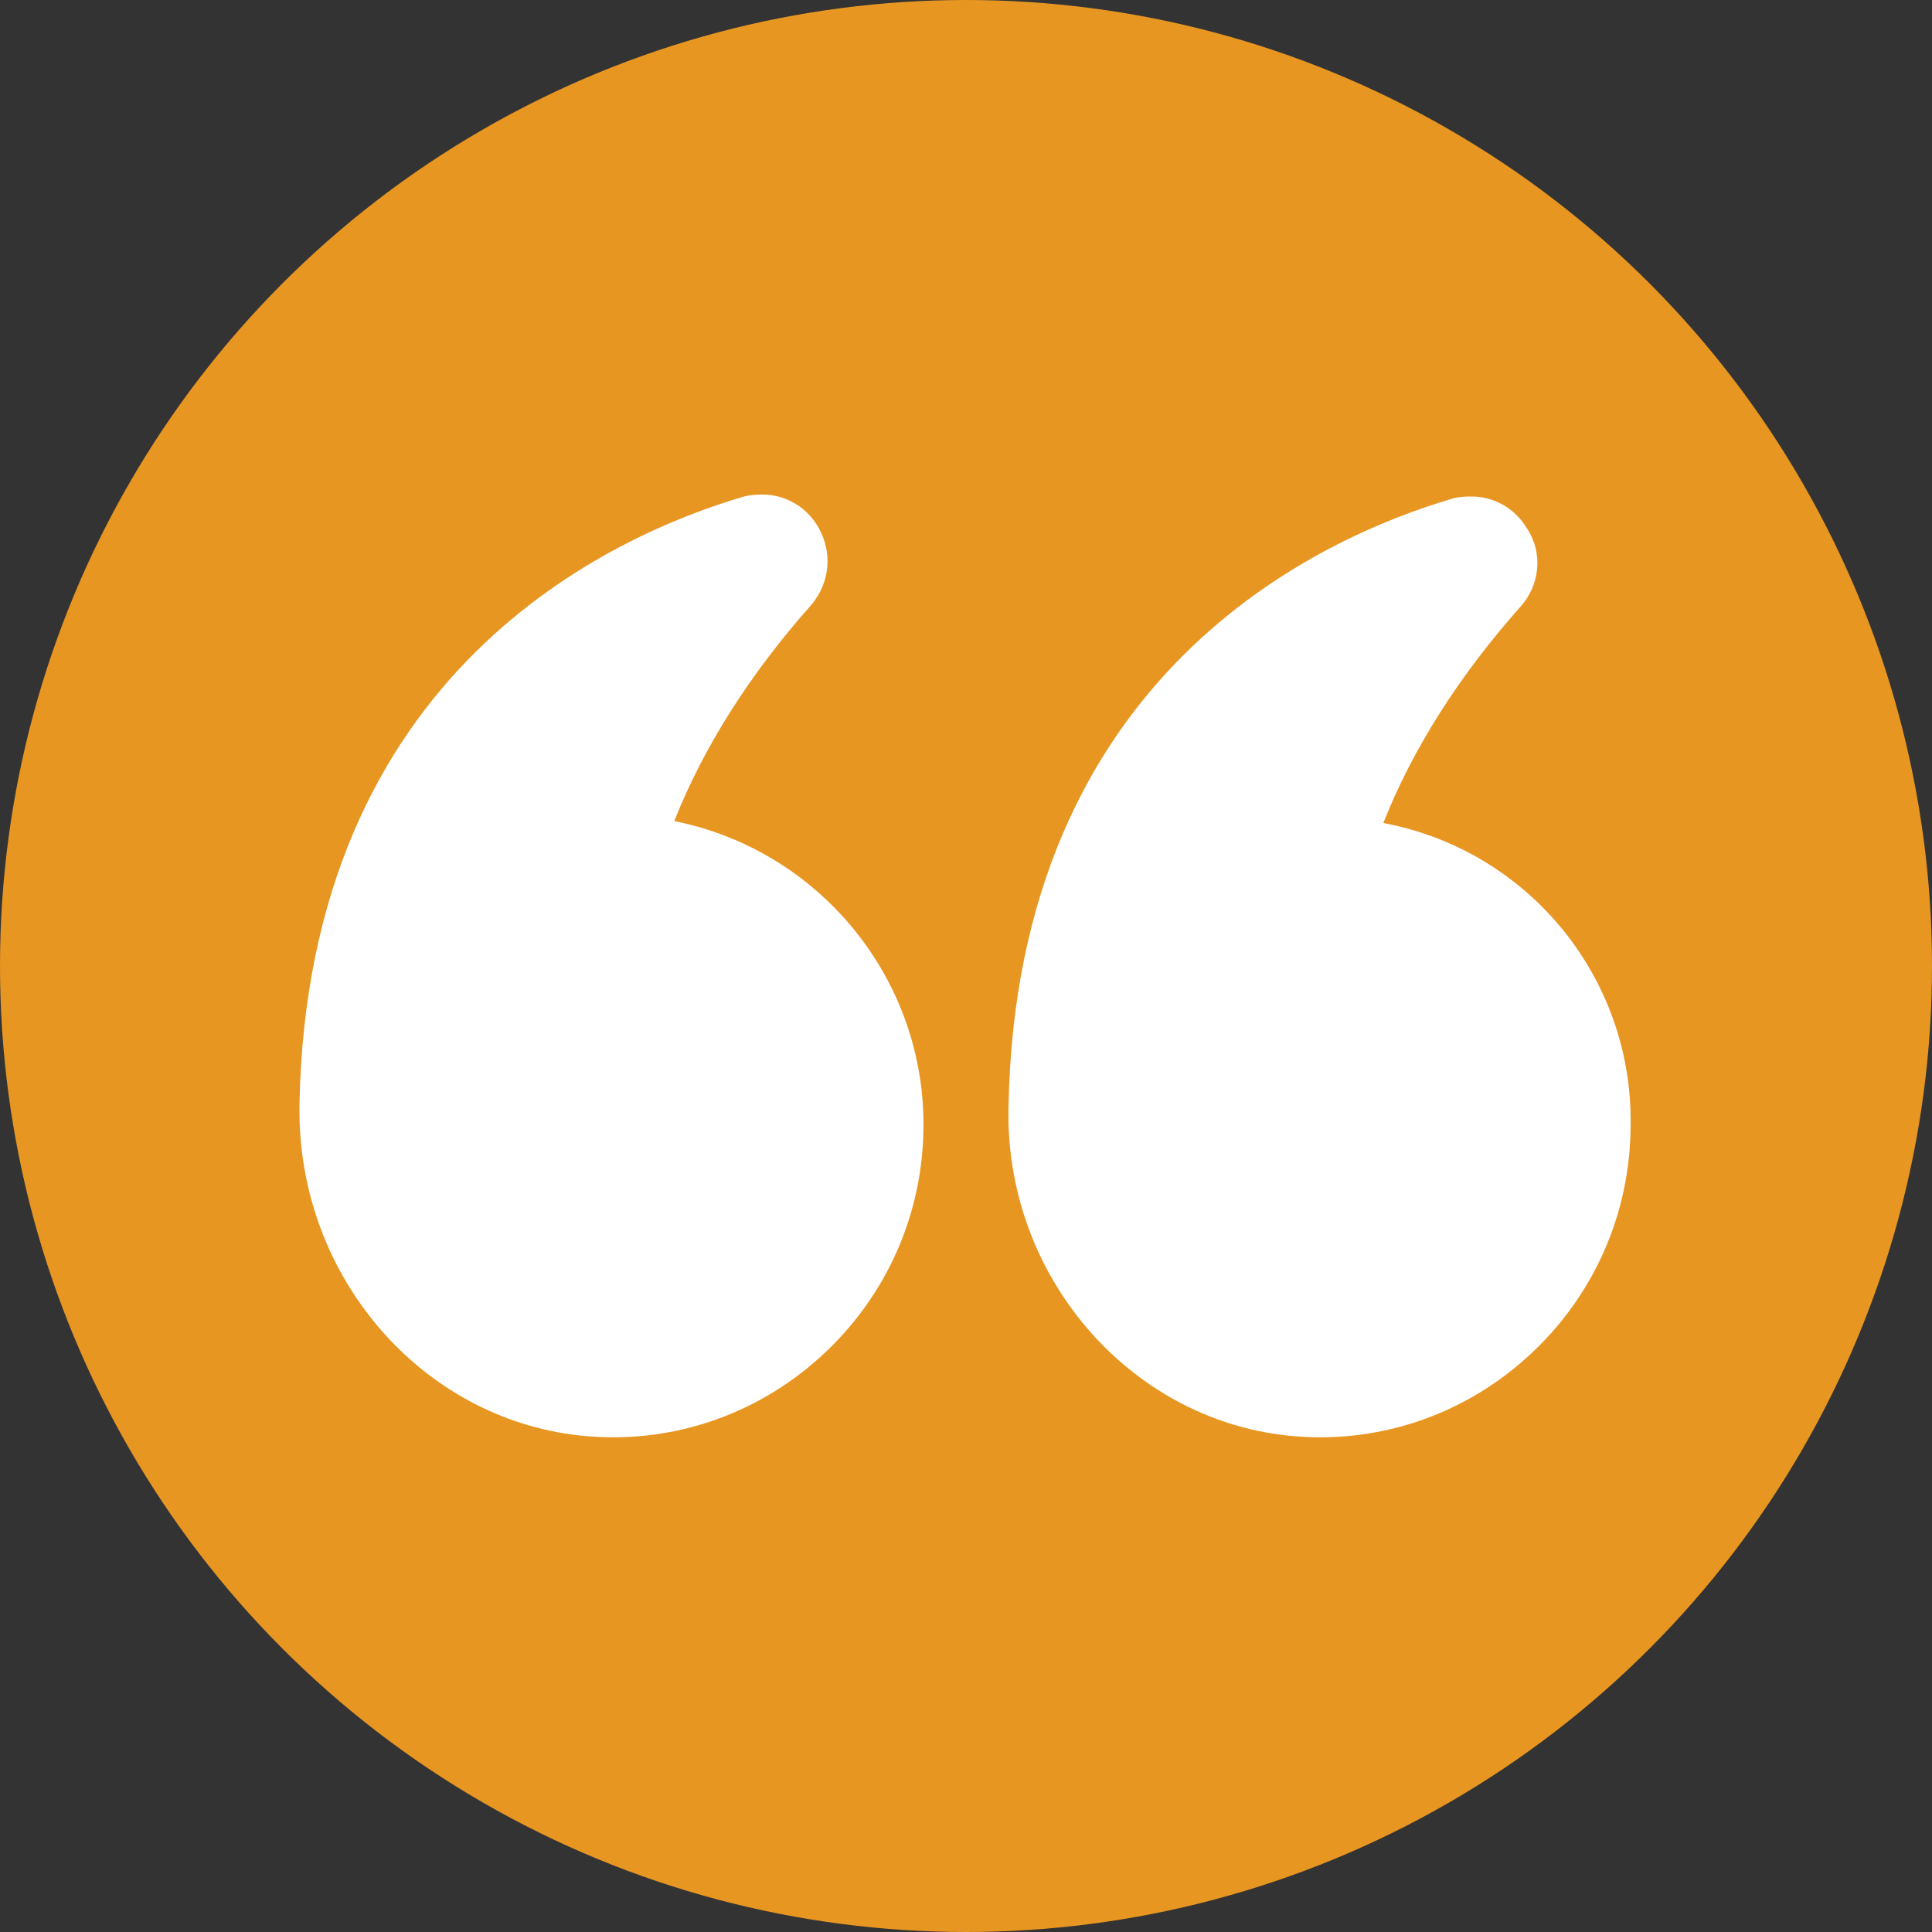 <?xml version="1.0" encoding="utf-8"?>
<svg xmlns="http://www.w3.org/2000/svg" xmlns:xlink="http://www.w3.org/1999/xlink" version="1.1" id="Layer_2" x="0px" y="0px" viewBox="0 0 100 100" style="enable-background:new 0 0 100 100;" xml:space="preserve" width="75" height="75">

<rect x="0" y="0" width="100" height="100" fill="#333333" stroke="none"/>

<style type="text/css">

	.st0{fill:#E89622;}

	.st1{fill:#FFFFFF;}

</style>

<circle class="st0" cx="50" cy="50" r="50"/>

<g>

	<path class="st1" d="M71.6,42.6c1.5-3.8,3.9-7.6,7.1-11.2c1-1.1,1.2-2.8,0.3-4.1c-0.6-1-1.7-1.6-2.8-1.6c-0.3,0-0.6,0-1,0.1    c-6.8,2-22.6,9-23,31.5c-0.2,8.7,6.2,16.1,14.4,17c4.6,0.5,9.1-1,12.5-4.1c3.4-3.1,5.3-7.4,5.3-12C84.5,50.6,79.1,44,71.6,42.6    L71.6,42.6z"/>

	<path class="st1" d="M30,74.3c4.6,0.5,9.1-1,12.5-4.1c3.4-3.1,5.3-7.4,5.3-12c0-7.6-5.4-14.2-12.9-15.7c1.5-3.8,3.9-7.6,7.1-11.2    c1-1.2,1.1-2.8,0.3-4.1c-0.6-1-1.7-1.6-2.8-1.6c-0.3,0-0.6,0-1,0.1c-6.8,2-22.6,9-23,31.5v0.3C15.5,66.1,21.8,73.4,30,74.3L30,74.3    z"/>

</g>

</svg>
